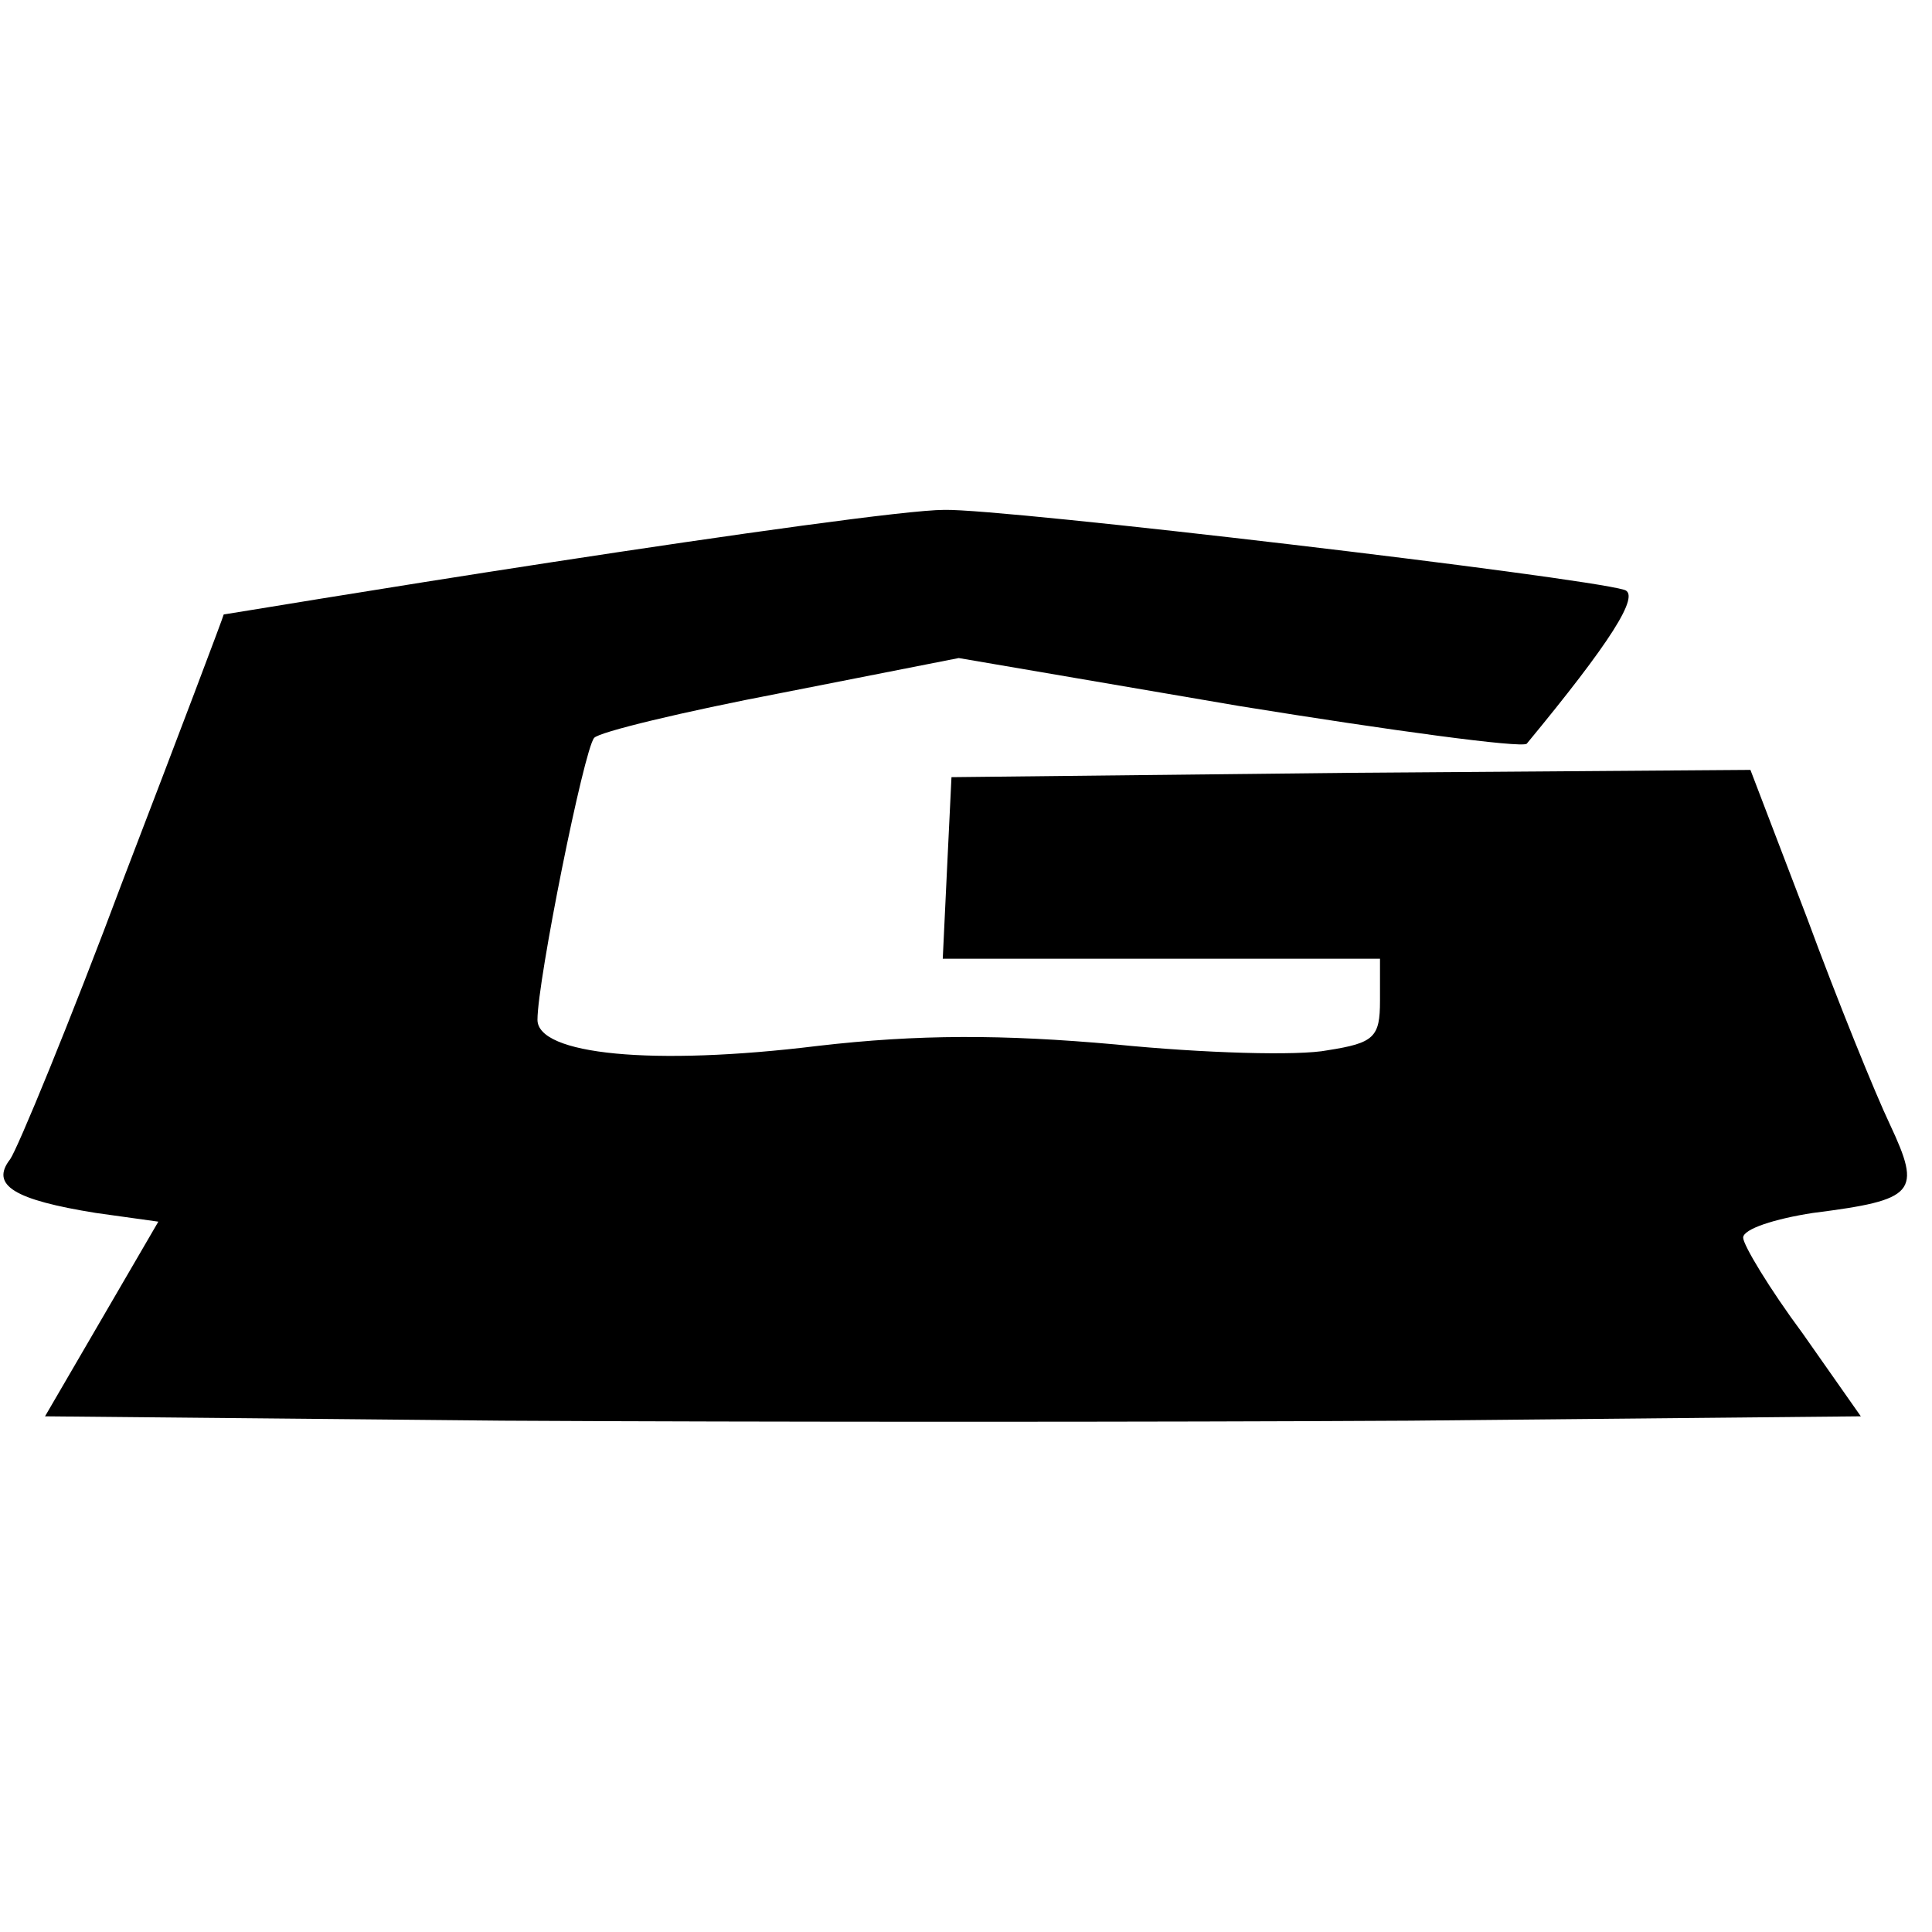 <?xml version="1.0" standalone="no"?>
<!DOCTYPE svg PUBLIC "-//W3C//DTD SVG 20010904//EN"
 "http://www.w3.org/TR/2001/REC-SVG-20010904/DTD/svg10.dtd">
<svg version="1.0" xmlns="http://www.w3.org/2000/svg"
 width="133pt" height="133pt" viewBox="0 0 133 133"
 preserveAspectRatio="xMidYMid meet">
<g transform="translate(0,133) scale(0.1,-0.1)"
fill="#000000" stroke="none">
<path d="M380 943 c-124 -19 -225 -36 -226 -36 0 -1 -31 -83 -69 -182 -37 -99
-73 -186 -78 -193 -14 -18 3 -28 59 -37 l43 -6 -39 -67 -39 -67 315 -3 c174
-1 455 -1 625 0 l310 3 -40 57 c-23 31 -41 61 -41 66 0 6 22 13 48 17 71 9 75
14 53 61 -10 21 -36 85 -57 142 l-39 102 -275 -2 -275 -3 -3 -62 -3 -63 151 0
150 0 0 -29 c0 -25 -4 -29 -36 -34 -20 -4 -86 -2 -146 4 -78 7 -136 7 -205 -1
-114 -14 -193 -6 -193 18 0 27 32 186 39 194 3 4 61 18 129 31 l122 24 193
-33 c105 -17 194 -29 198 -26 57 69 79 103 67 106 -30 9 -427 56 -468 55 -25
0 -146 -17 -270 -36z"/>
</g>
</svg>
